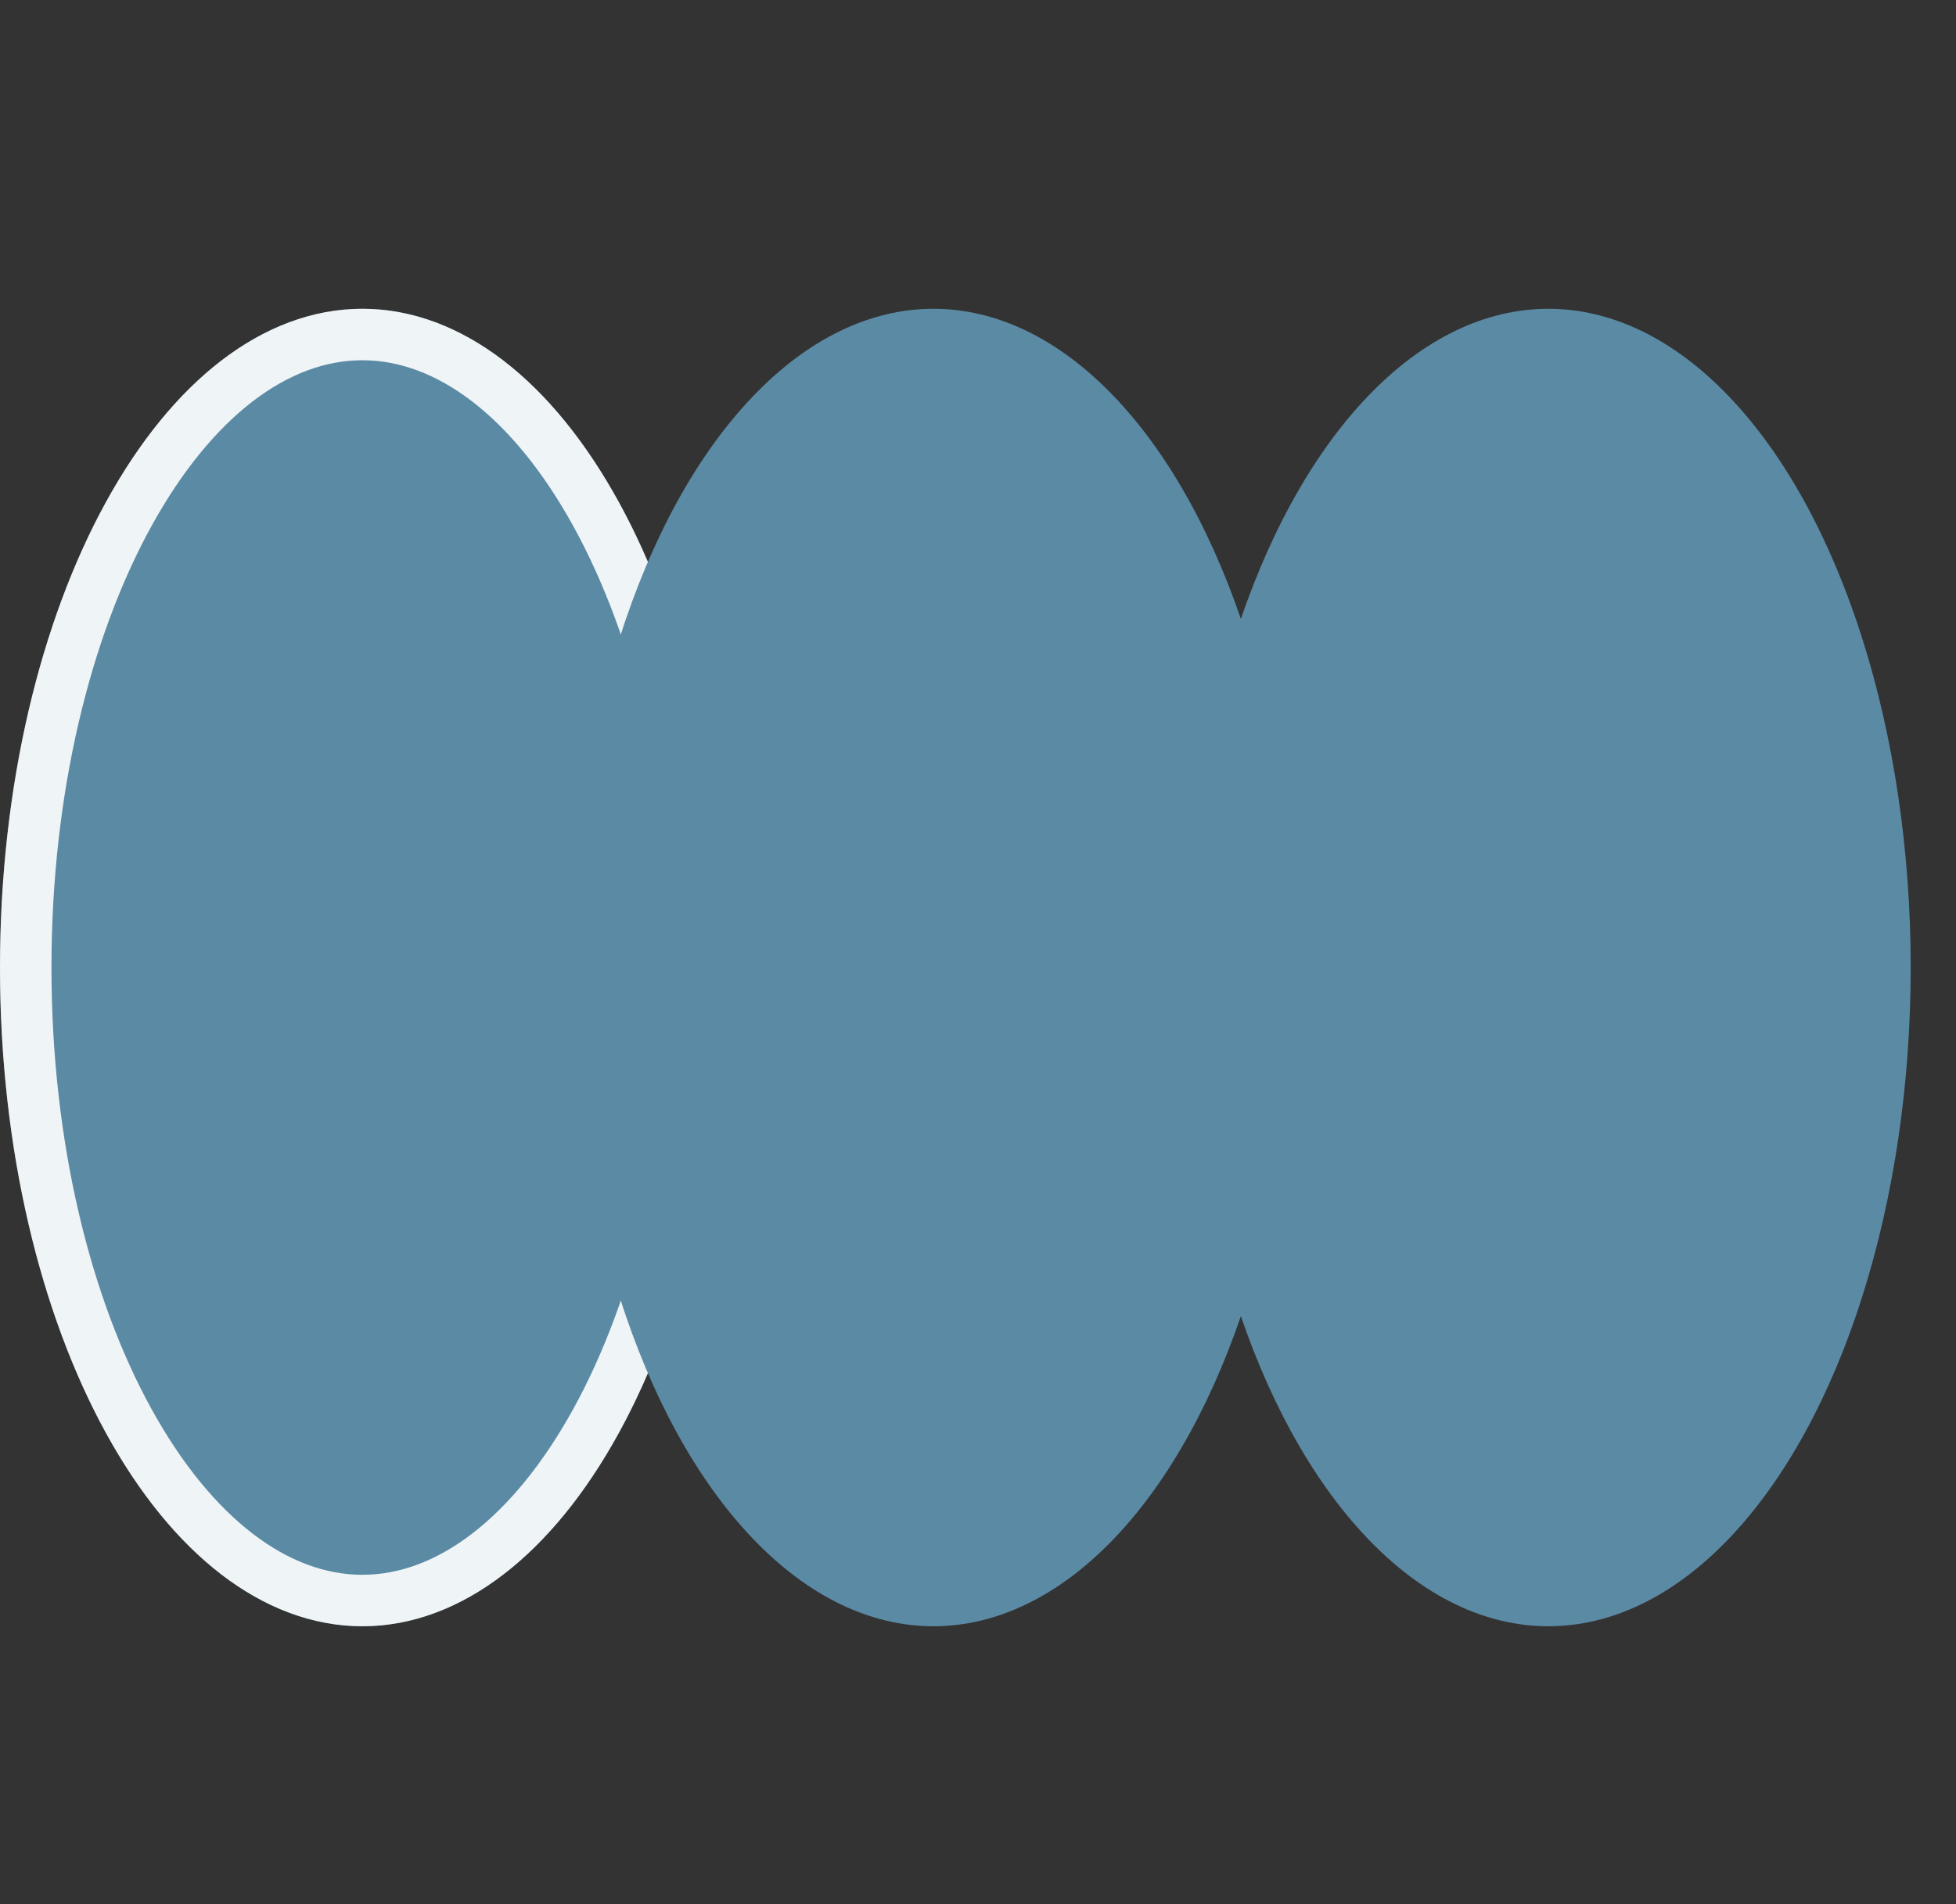 <svg width="38" height="37" viewBox="0 0 38 37" fill="none" xmlns="http://www.w3.org/2000/svg">
<rect x="0" y="0" width="38" height="37" fill="#333333" stroke="none"/>
<ellipse cx="7.04" cy="18.8" rx="7.04" ry="12.8" fill="#5B8AA5"/>
<path d="M13.58 18.8C13.58 22.267 12.806 25.381 11.58 27.61C10.344 29.857 8.717 31.1 7.04 31.1C5.363 31.1 3.736 29.857 2.5 27.61C1.274 25.381 0.5 22.267 0.5 18.8C0.5 15.333 1.274 12.219 2.5 9.99C3.736 7.743 5.363 6.5 7.04 6.5C8.717 6.5 10.344 7.743 11.58 9.99C12.806 12.219 13.58 15.333 13.58 18.8Z" stroke="white" stroke-opacity="0.9"/>
<ellipse cx="18.134" cy="18.8" rx="7.04" ry="12.8" fill="#5B8AA5"/>
<ellipse cx="30.08" cy="18.8" rx="7.04" ry="12.8" fill="#5B8AA5"/>
</svg>
